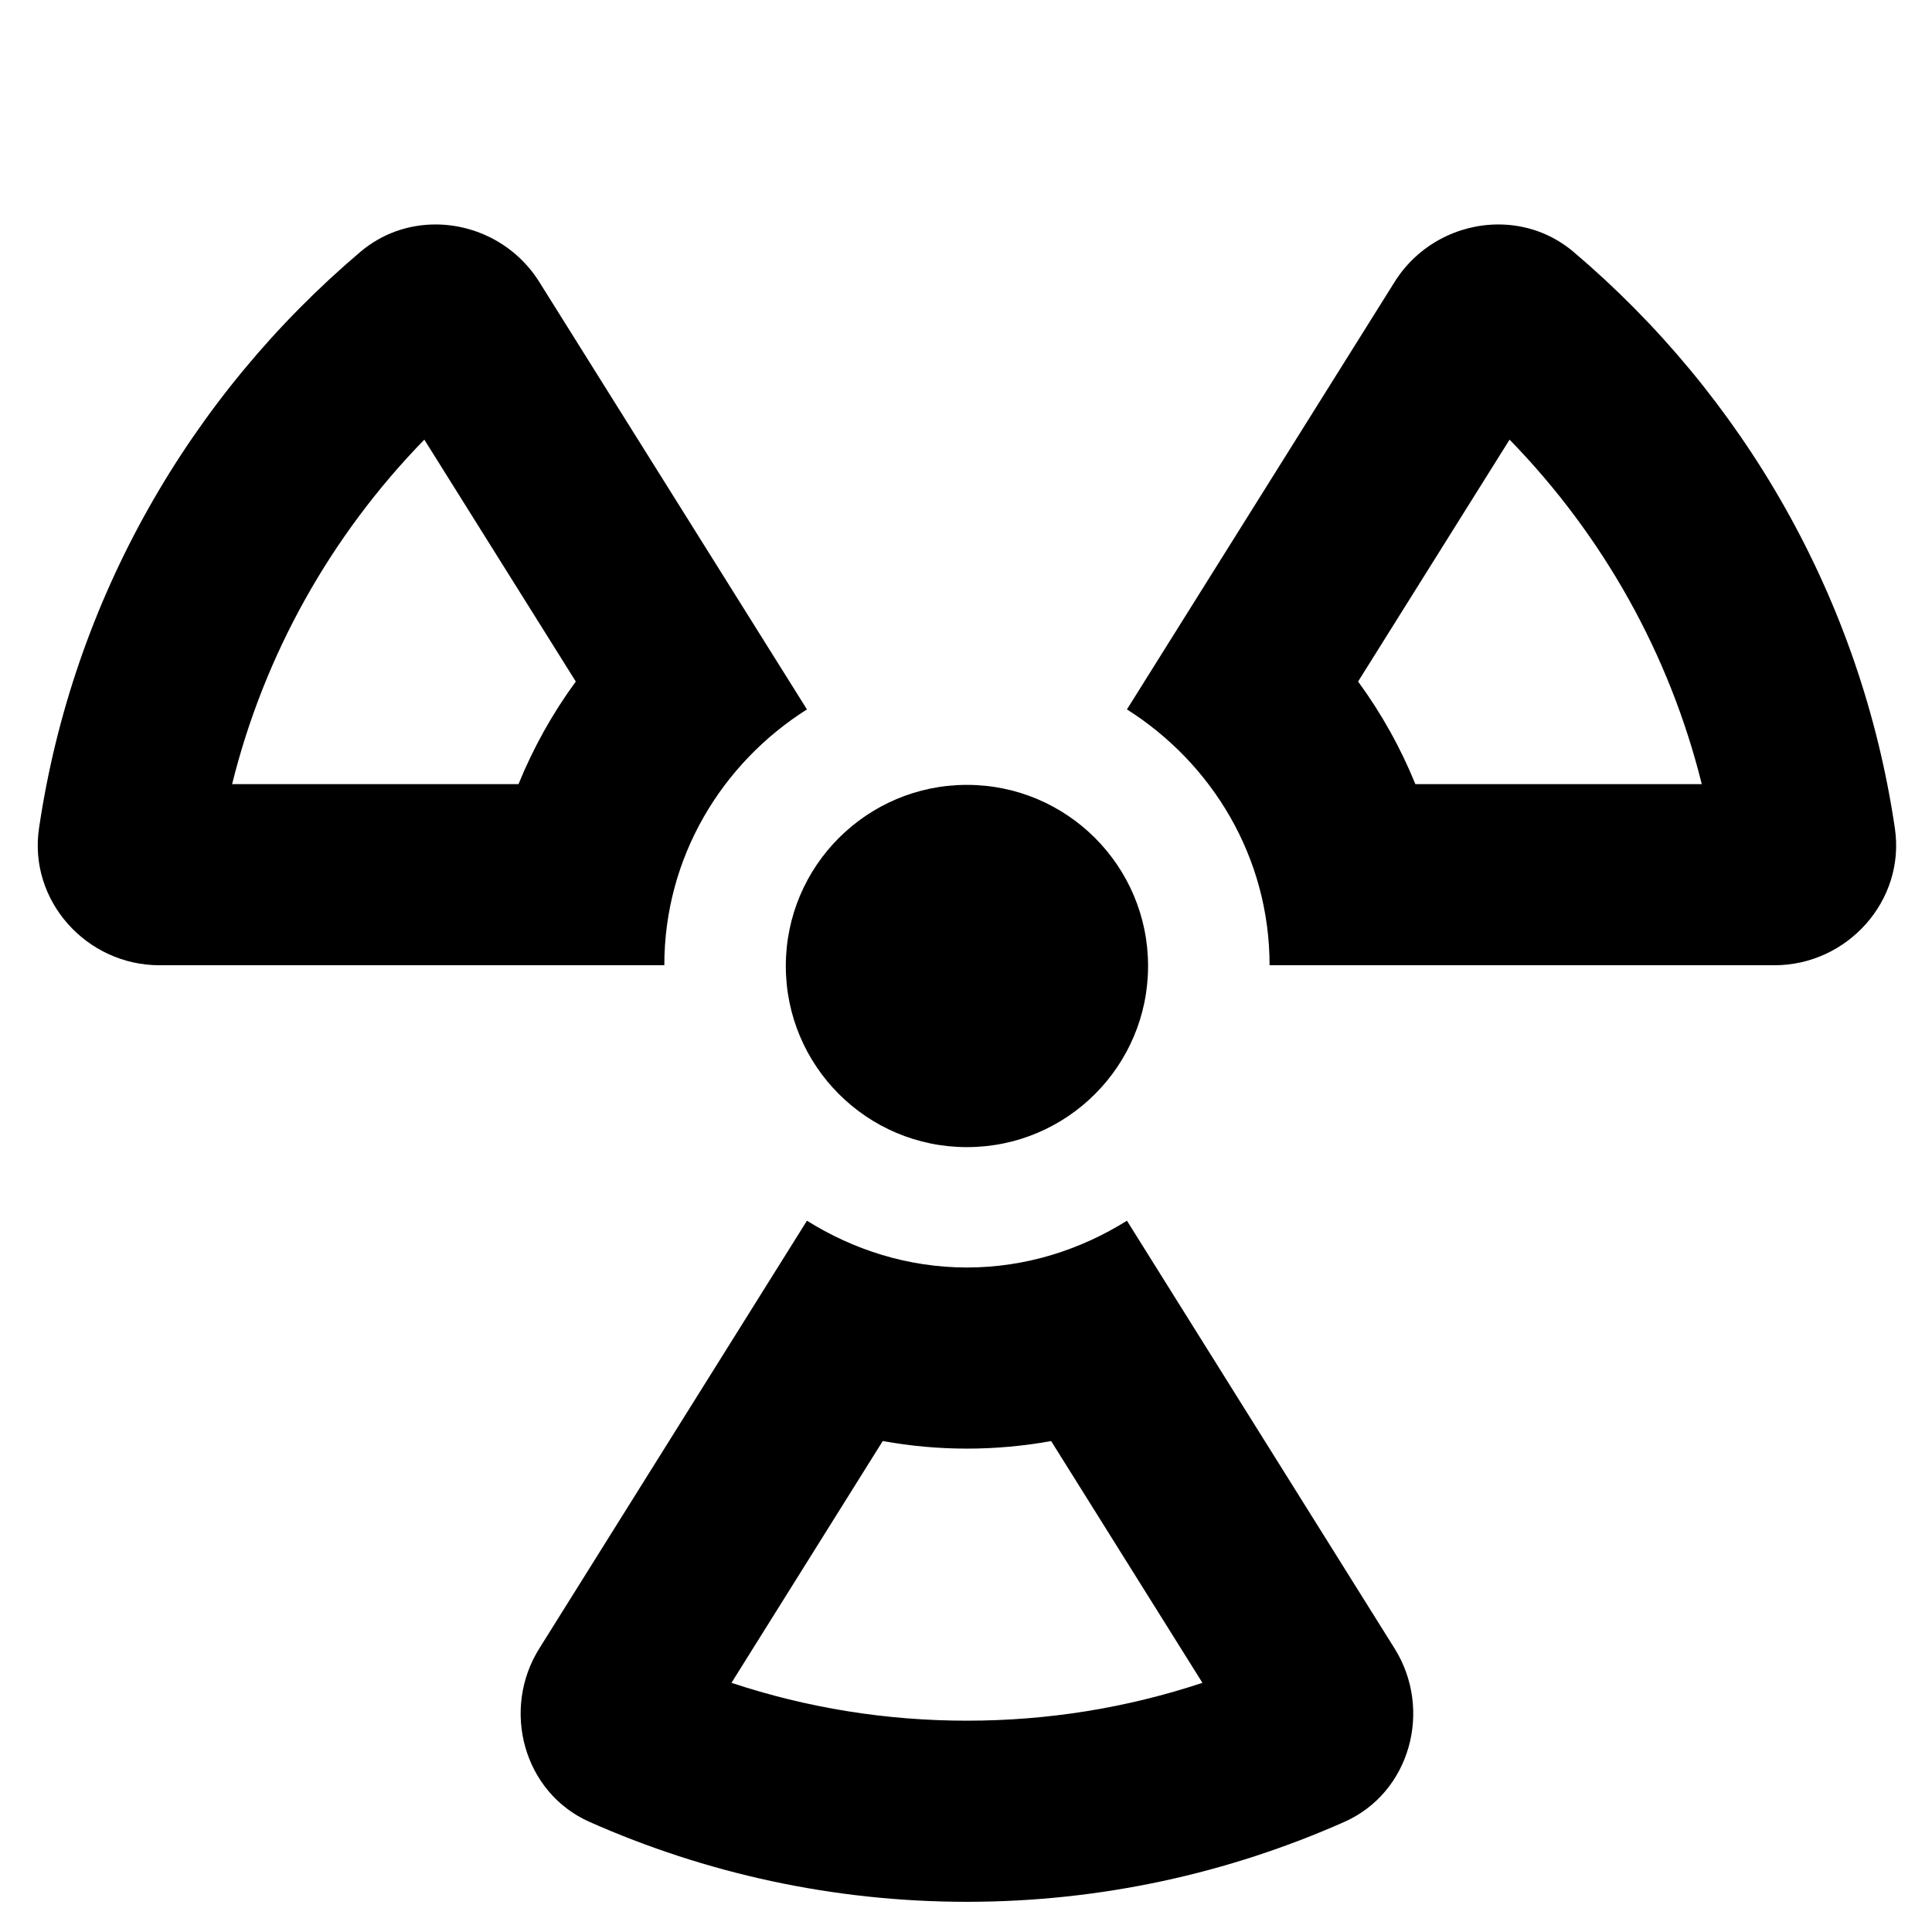 <svg xmlns="http://www.w3.org/2000/svg" viewBox="0 0 512 512"><!-- Font Awesome Pro 6.0.0-alpha2 by @fontawesome - https://fontawesome.com License - https://fontawesome.com/license (Commercial License) --><path d="M256.25 304C282.75 304 304.25 282.5 304.25 256S282.75 208 256.25 208S208.25 229.5 208.25 256S229.75 304 256.25 304ZM213.849 188L142.914 74.715C136.754 64.879 126.107 59.484 115.41 59.484C108.375 59.484 101.318 61.816 95.5 66.75C50.562 104.848 19.31 158.568 10.334 219.539C7.515 238.672 22.92 255.801 42.26 255.801H176.051C176.051 227.199 191.25 202.301 213.849 188ZM137.41 207.801H61.514C70.012 173.512 87.586 142.014 112.449 116.508L152.59 180.613C146.426 189.039 141.33 198.166 137.41 207.801ZM417 66.75C411.182 61.816 404.123 59.484 397.09 59.484C386.39 59.484 375.746 64.877 369.586 74.715L298.65 188C321.25 202.301 336.449 227.199 336.449 255.801H470.24C489.58 255.801 504.984 238.672 502.166 219.539C493.189 158.568 461.937 104.848 417 66.75ZM375.09 207.801C371.17 198.166 366.074 189.039 359.91 180.613L400.051 116.508C424.91 142.01 442.486 173.514 450.986 207.801H375.09ZM298.65 323.5C286.349 331.199 271.849 335.9 256.25 335.9S226.15 331.199 213.849 323.5L142.914 436.873C132.771 453.086 138.754 475.072 156.236 482.824C186.826 496.389 220.658 504 256.25 504S325.674 496.389 356.264 482.824C373.746 475.072 379.728 453.086 369.586 436.873L298.65 323.5ZM256.25 456C234.849 456 213.935 452.631 193.846 445.967L233.935 381.893C241.287 383.223 248.754 383.9 256.25 383.9S271.213 383.223 278.564 381.893L318.654 445.967C298.564 452.631 277.65 456 256.25 456Z"/></svg>